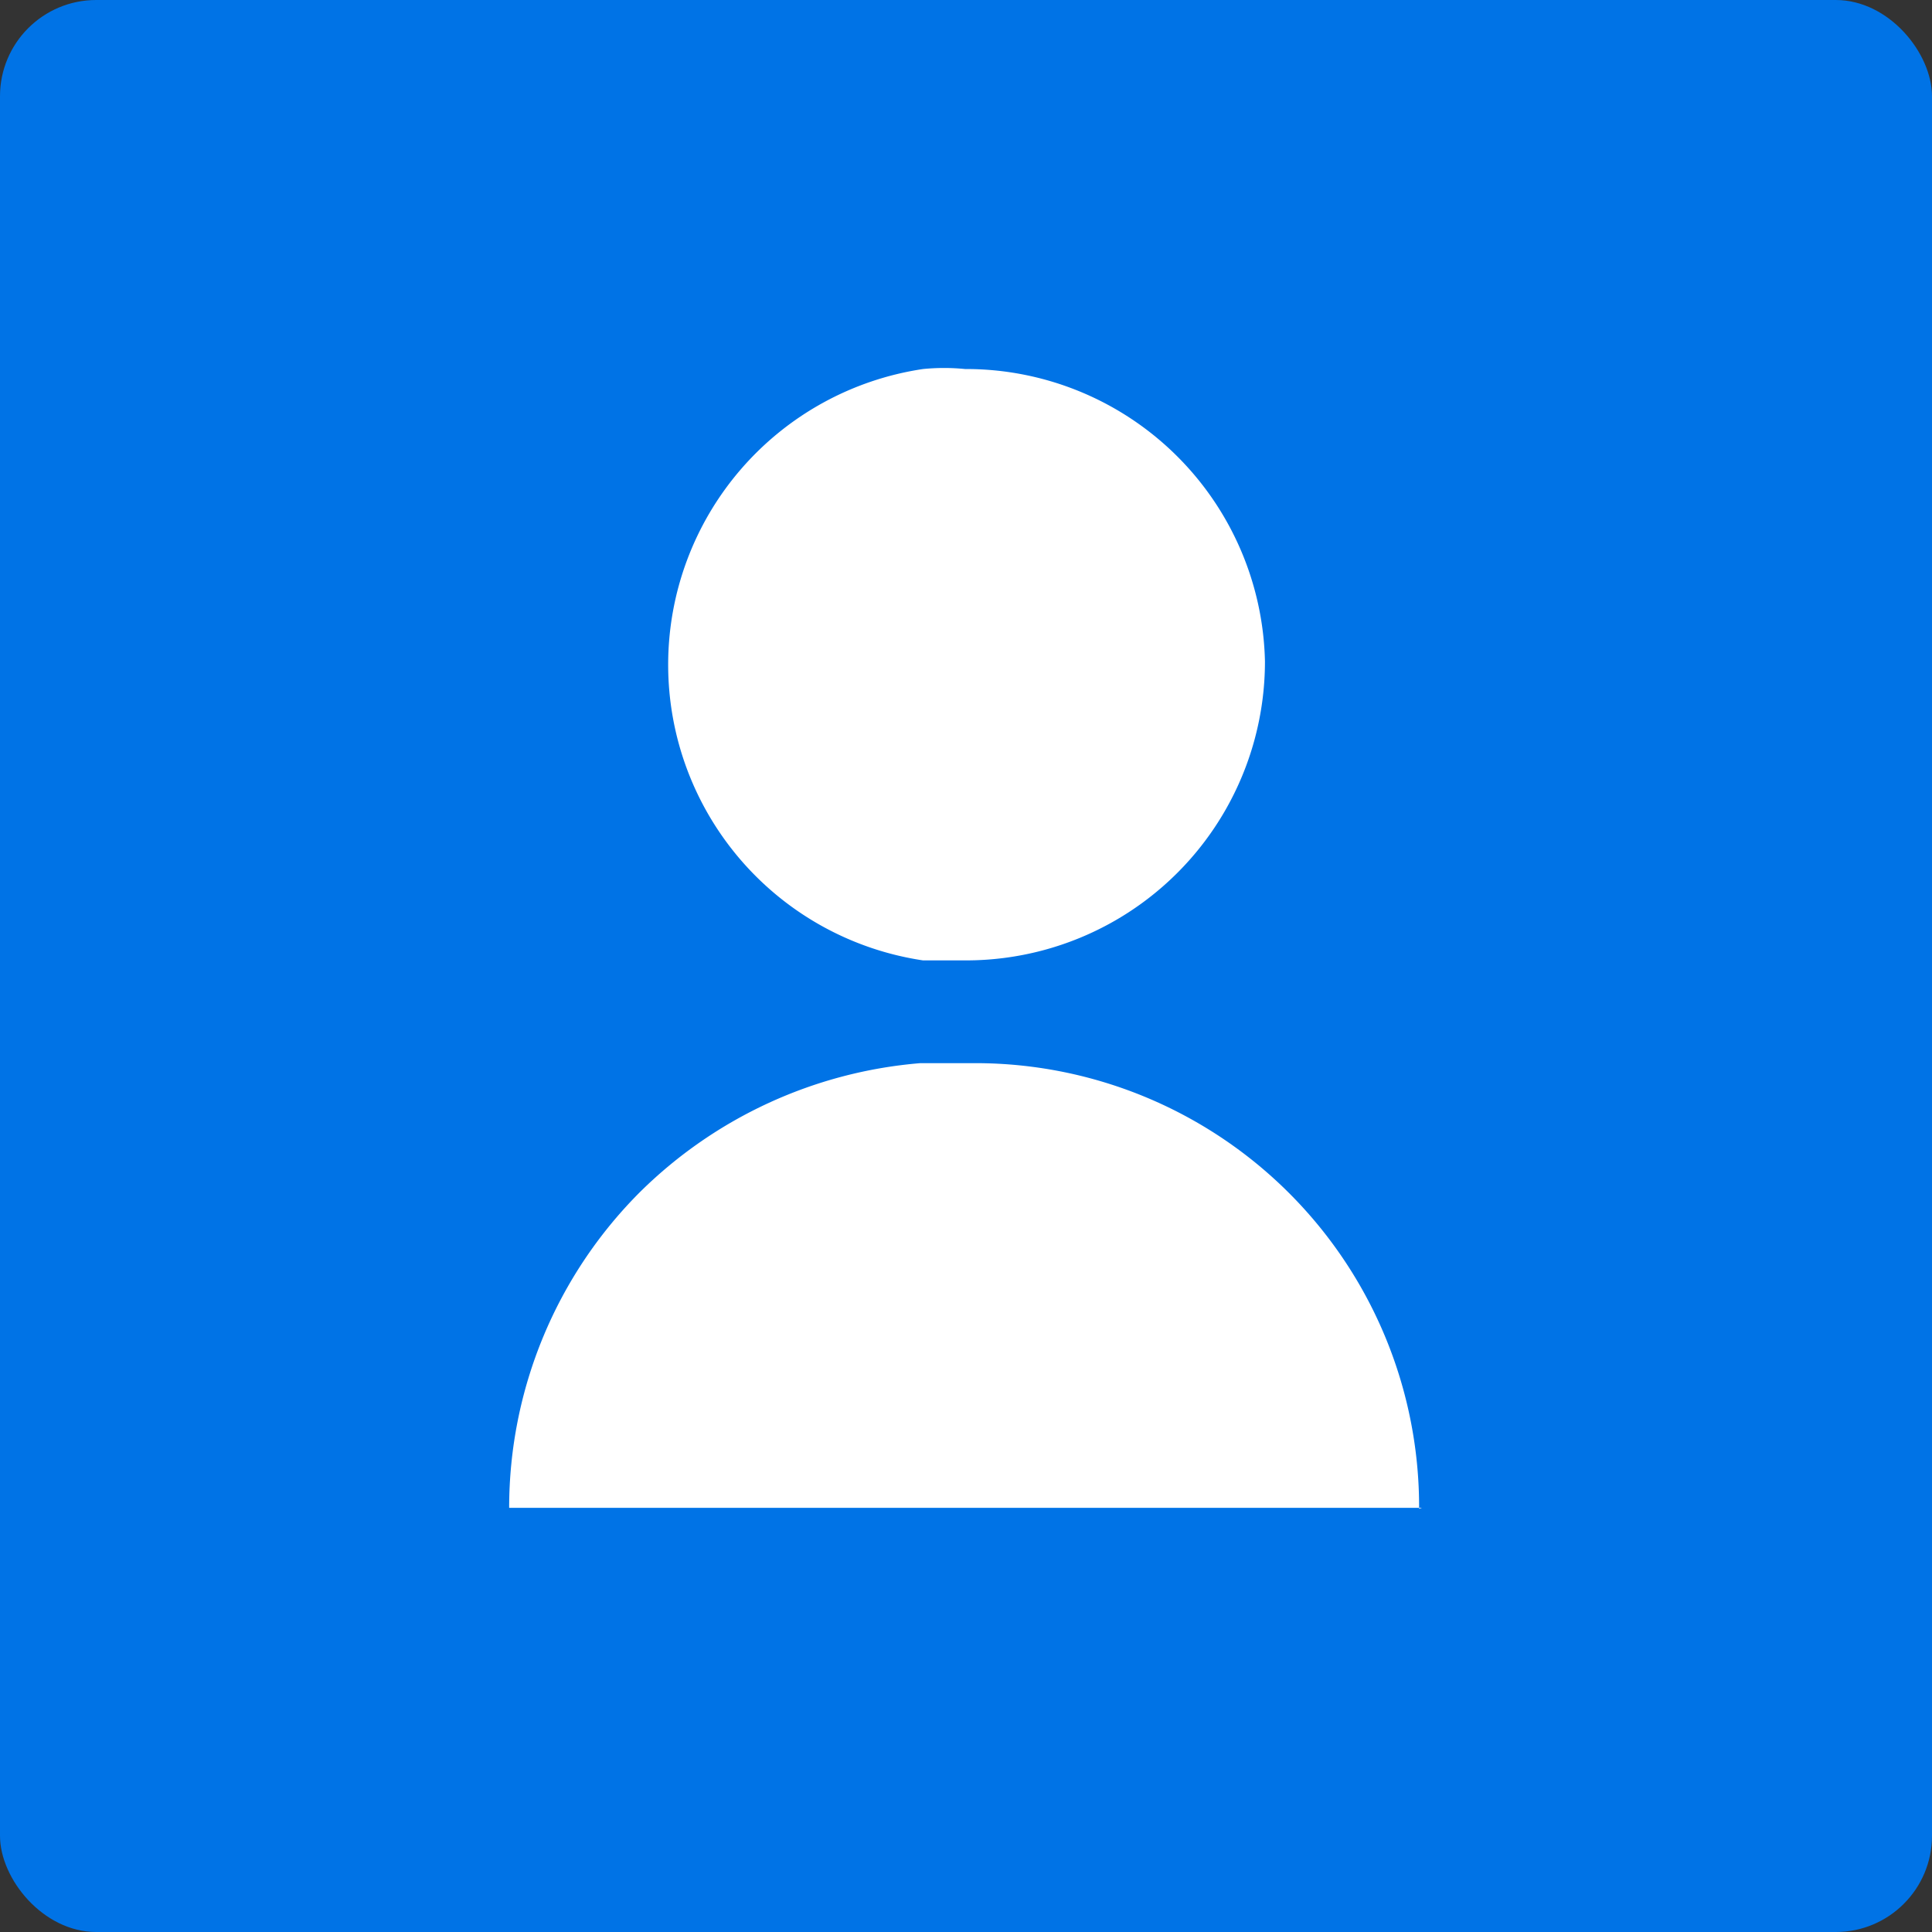 <?xml version="1.0" encoding="UTF-8"?>
<svg xmlns="http://www.w3.org/2000/svg" id="Layer_1" data-name="Layer 1" viewBox="0 0 20.68 20.68">
  <rect x="0" y="0" width="20.68" height="20.68" fill="#333333" stroke="none"/>
  <defs>
    <style>.cls-1{fill:#0073e6;}.cls-2{fill:#fff;}</style>
  </defs>
  <rect class="cls-1" width="20.68" height="20.68" rx="1.03"></rect>
  <path class="cls-2" d="M13.54,7.08a3.2,3.2,0,0,1-3.21,3.2l-.45,0a3.2,3.2,0,0,1,0-6.33,2.28,2.28,0,0,1,.45,0A3.2,3.2,0,0,1,13.54,7.08Z"></path>
  <path class="cls-2" d="M15.22,16.14H5.45a4.78,4.78,0,0,1,1.4-3.38,4.83,4.83,0,0,1,3-1.38h.56a4.75,4.75,0,0,1,4.78,4.77Z"></path>
</svg>

